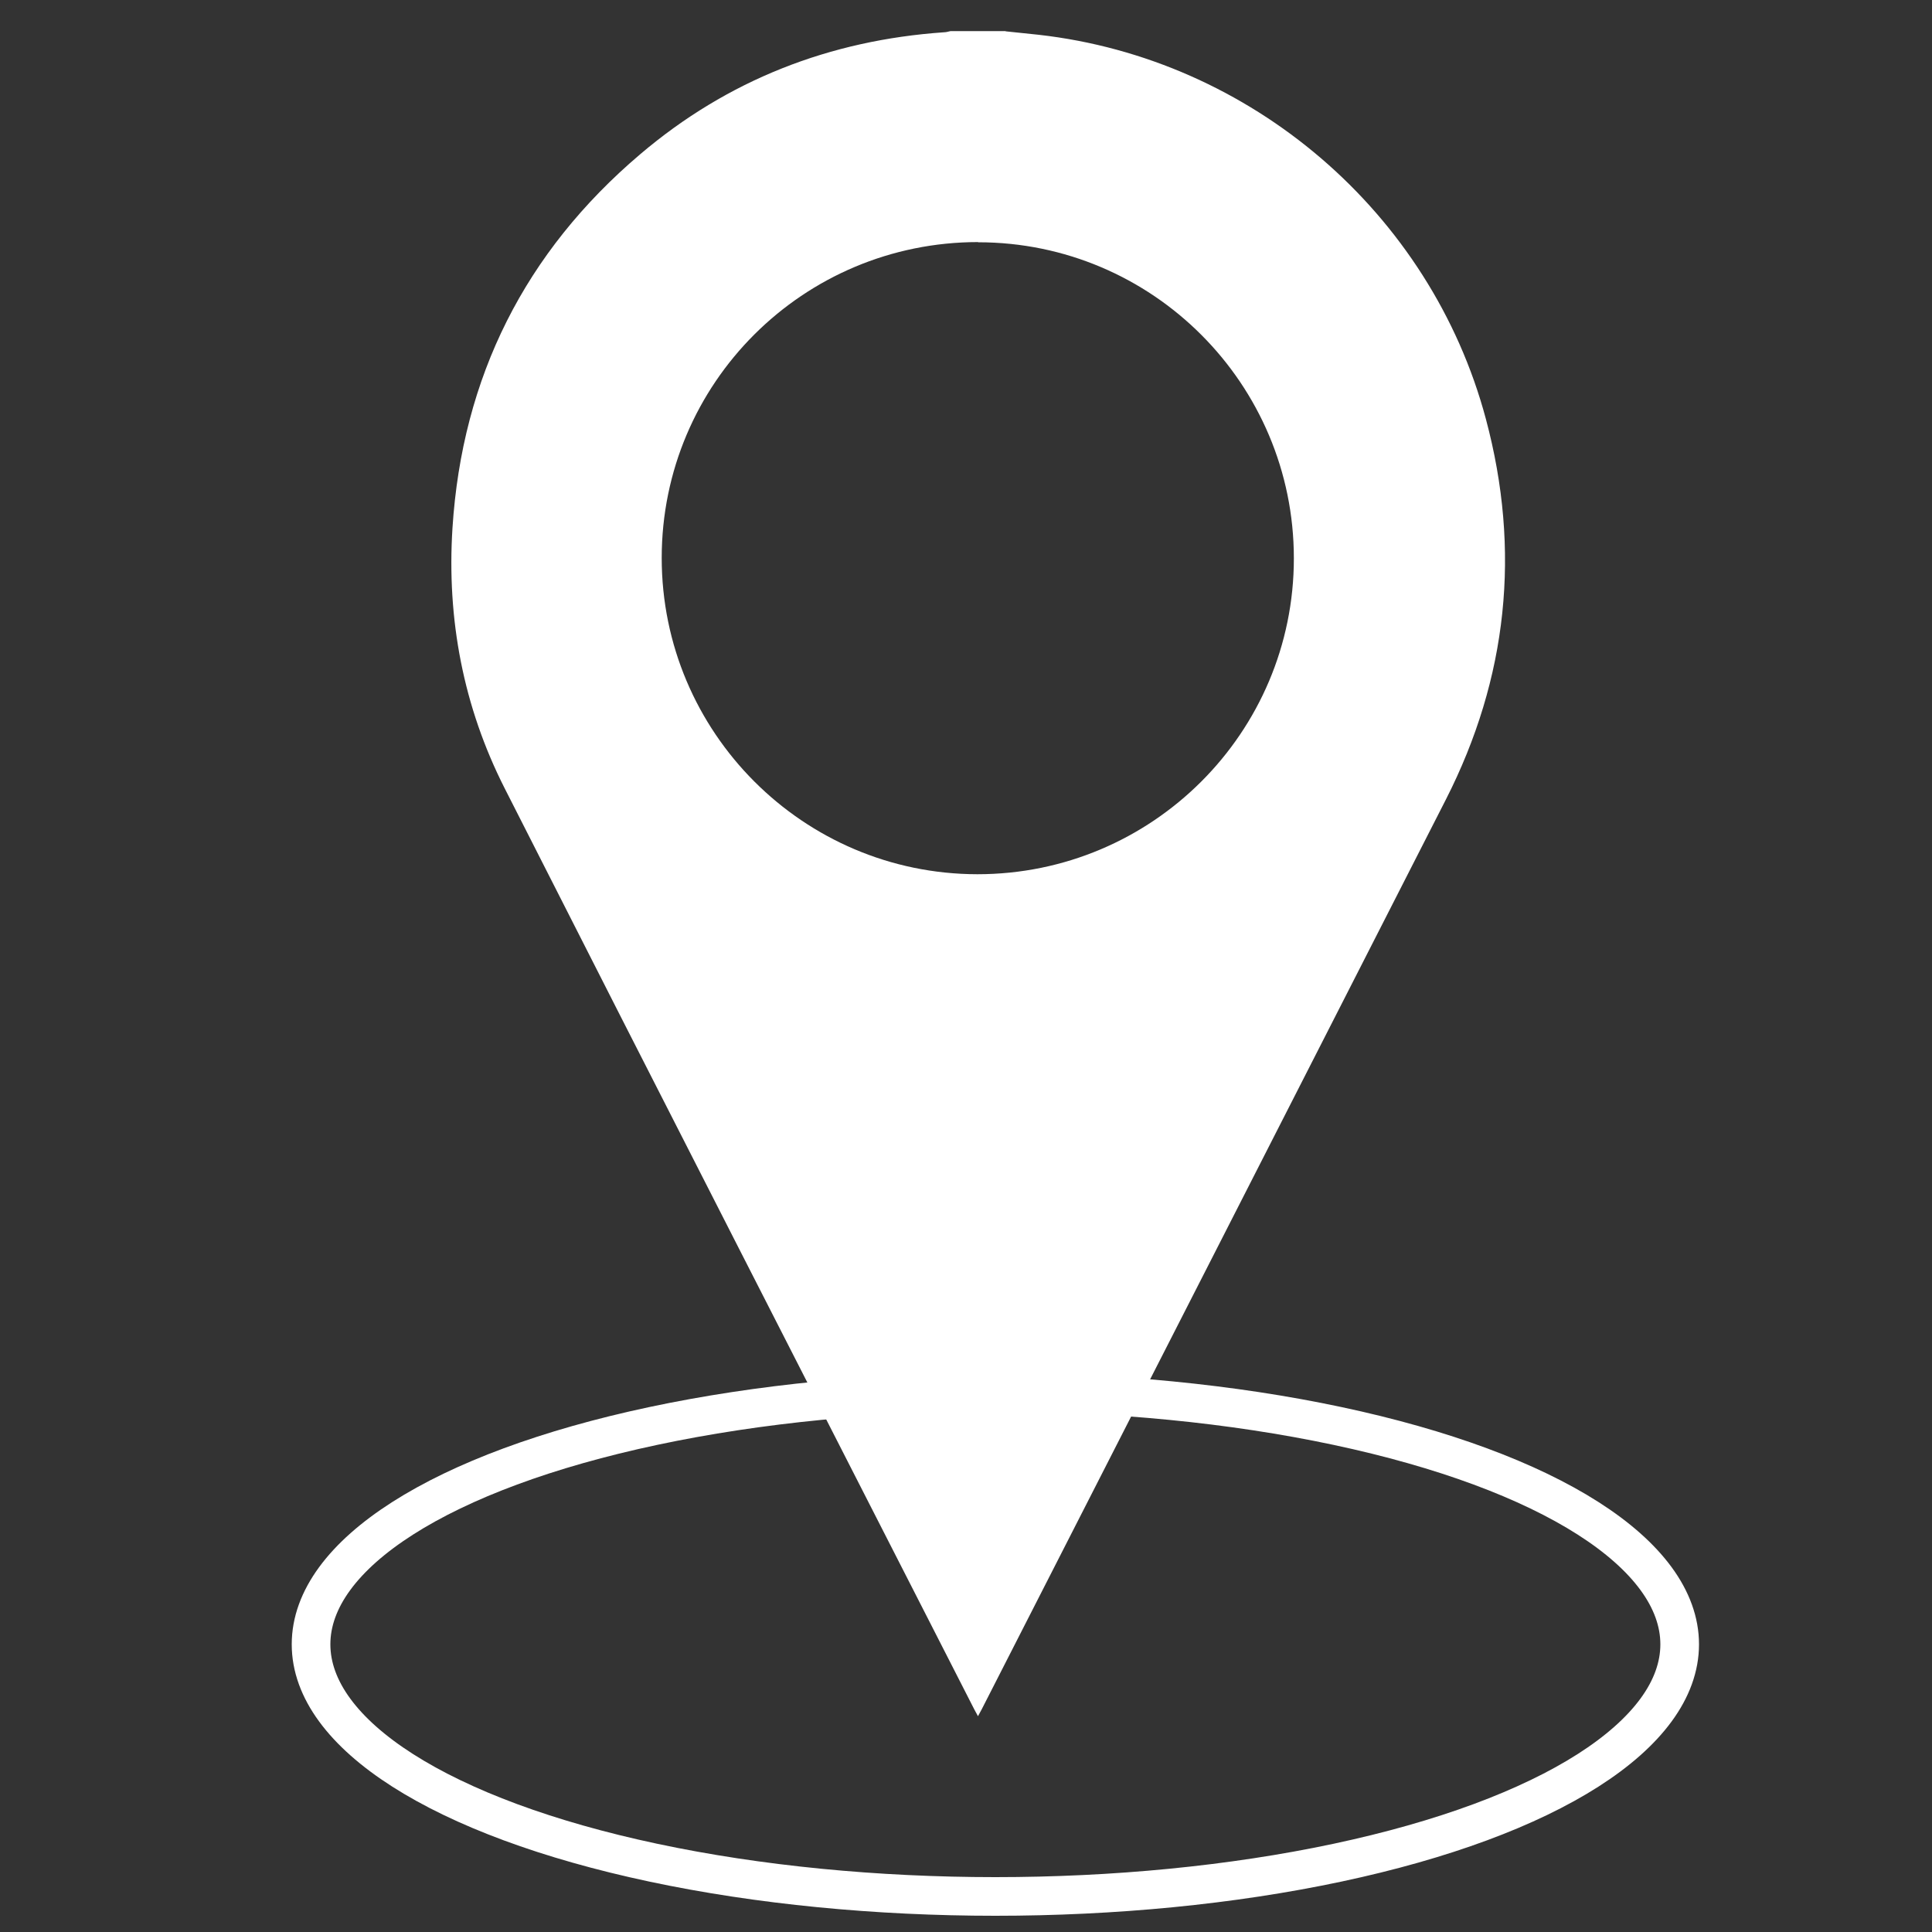 <?xml version="1.0" encoding="UTF-8"?> <svg xmlns="http://www.w3.org/2000/svg" id="Layer_1" viewBox="0 0 100 100"><rect x="0" y="0" width="100" height="100" fill="#333333" stroke="none"/> <defs> <style>.cls-1{fill:#fff;}.cls-2{fill:none;stroke:#fff;stroke-miterlimit:10;stroke-width:2px;}</style> </defs> <path class="cls-1" d="M52.04,1.62c.57,.06,1.15,.12,1.72,.18,10.99,1.24,20.29,9.19,23.15,19.89,1.82,6.81,1.13,13.4-2.07,19.69-8,15.7-16.02,31.4-24.03,47.1-.05,.1-.11,.2-.19,.35-.08-.14-.14-.25-.19-.35-8.11-15.89-16.24-31.77-24.31-47.68-2.14-4.22-3-8.75-2.7-13.47,.5-7.82,3.76-14.29,9.72-19.35,4.52-3.84,9.8-5.9,15.73-6.31,.11,0,.22-.04,.33-.06h2.86Zm-1.41,10.91c-9.06,0-16.38,7.31-16.38,16.35,0,9.02,7.32,16.36,16.34,16.37,9.04,0,16.38-7.32,16.38-16.35,0-9.03-7.32-16.36-16.34-16.36Z"></path> <ellipse class="cls-2" cx="51.52" cy="85.11" rx="35.42" ry="13.05"></ellipse> </svg> 
